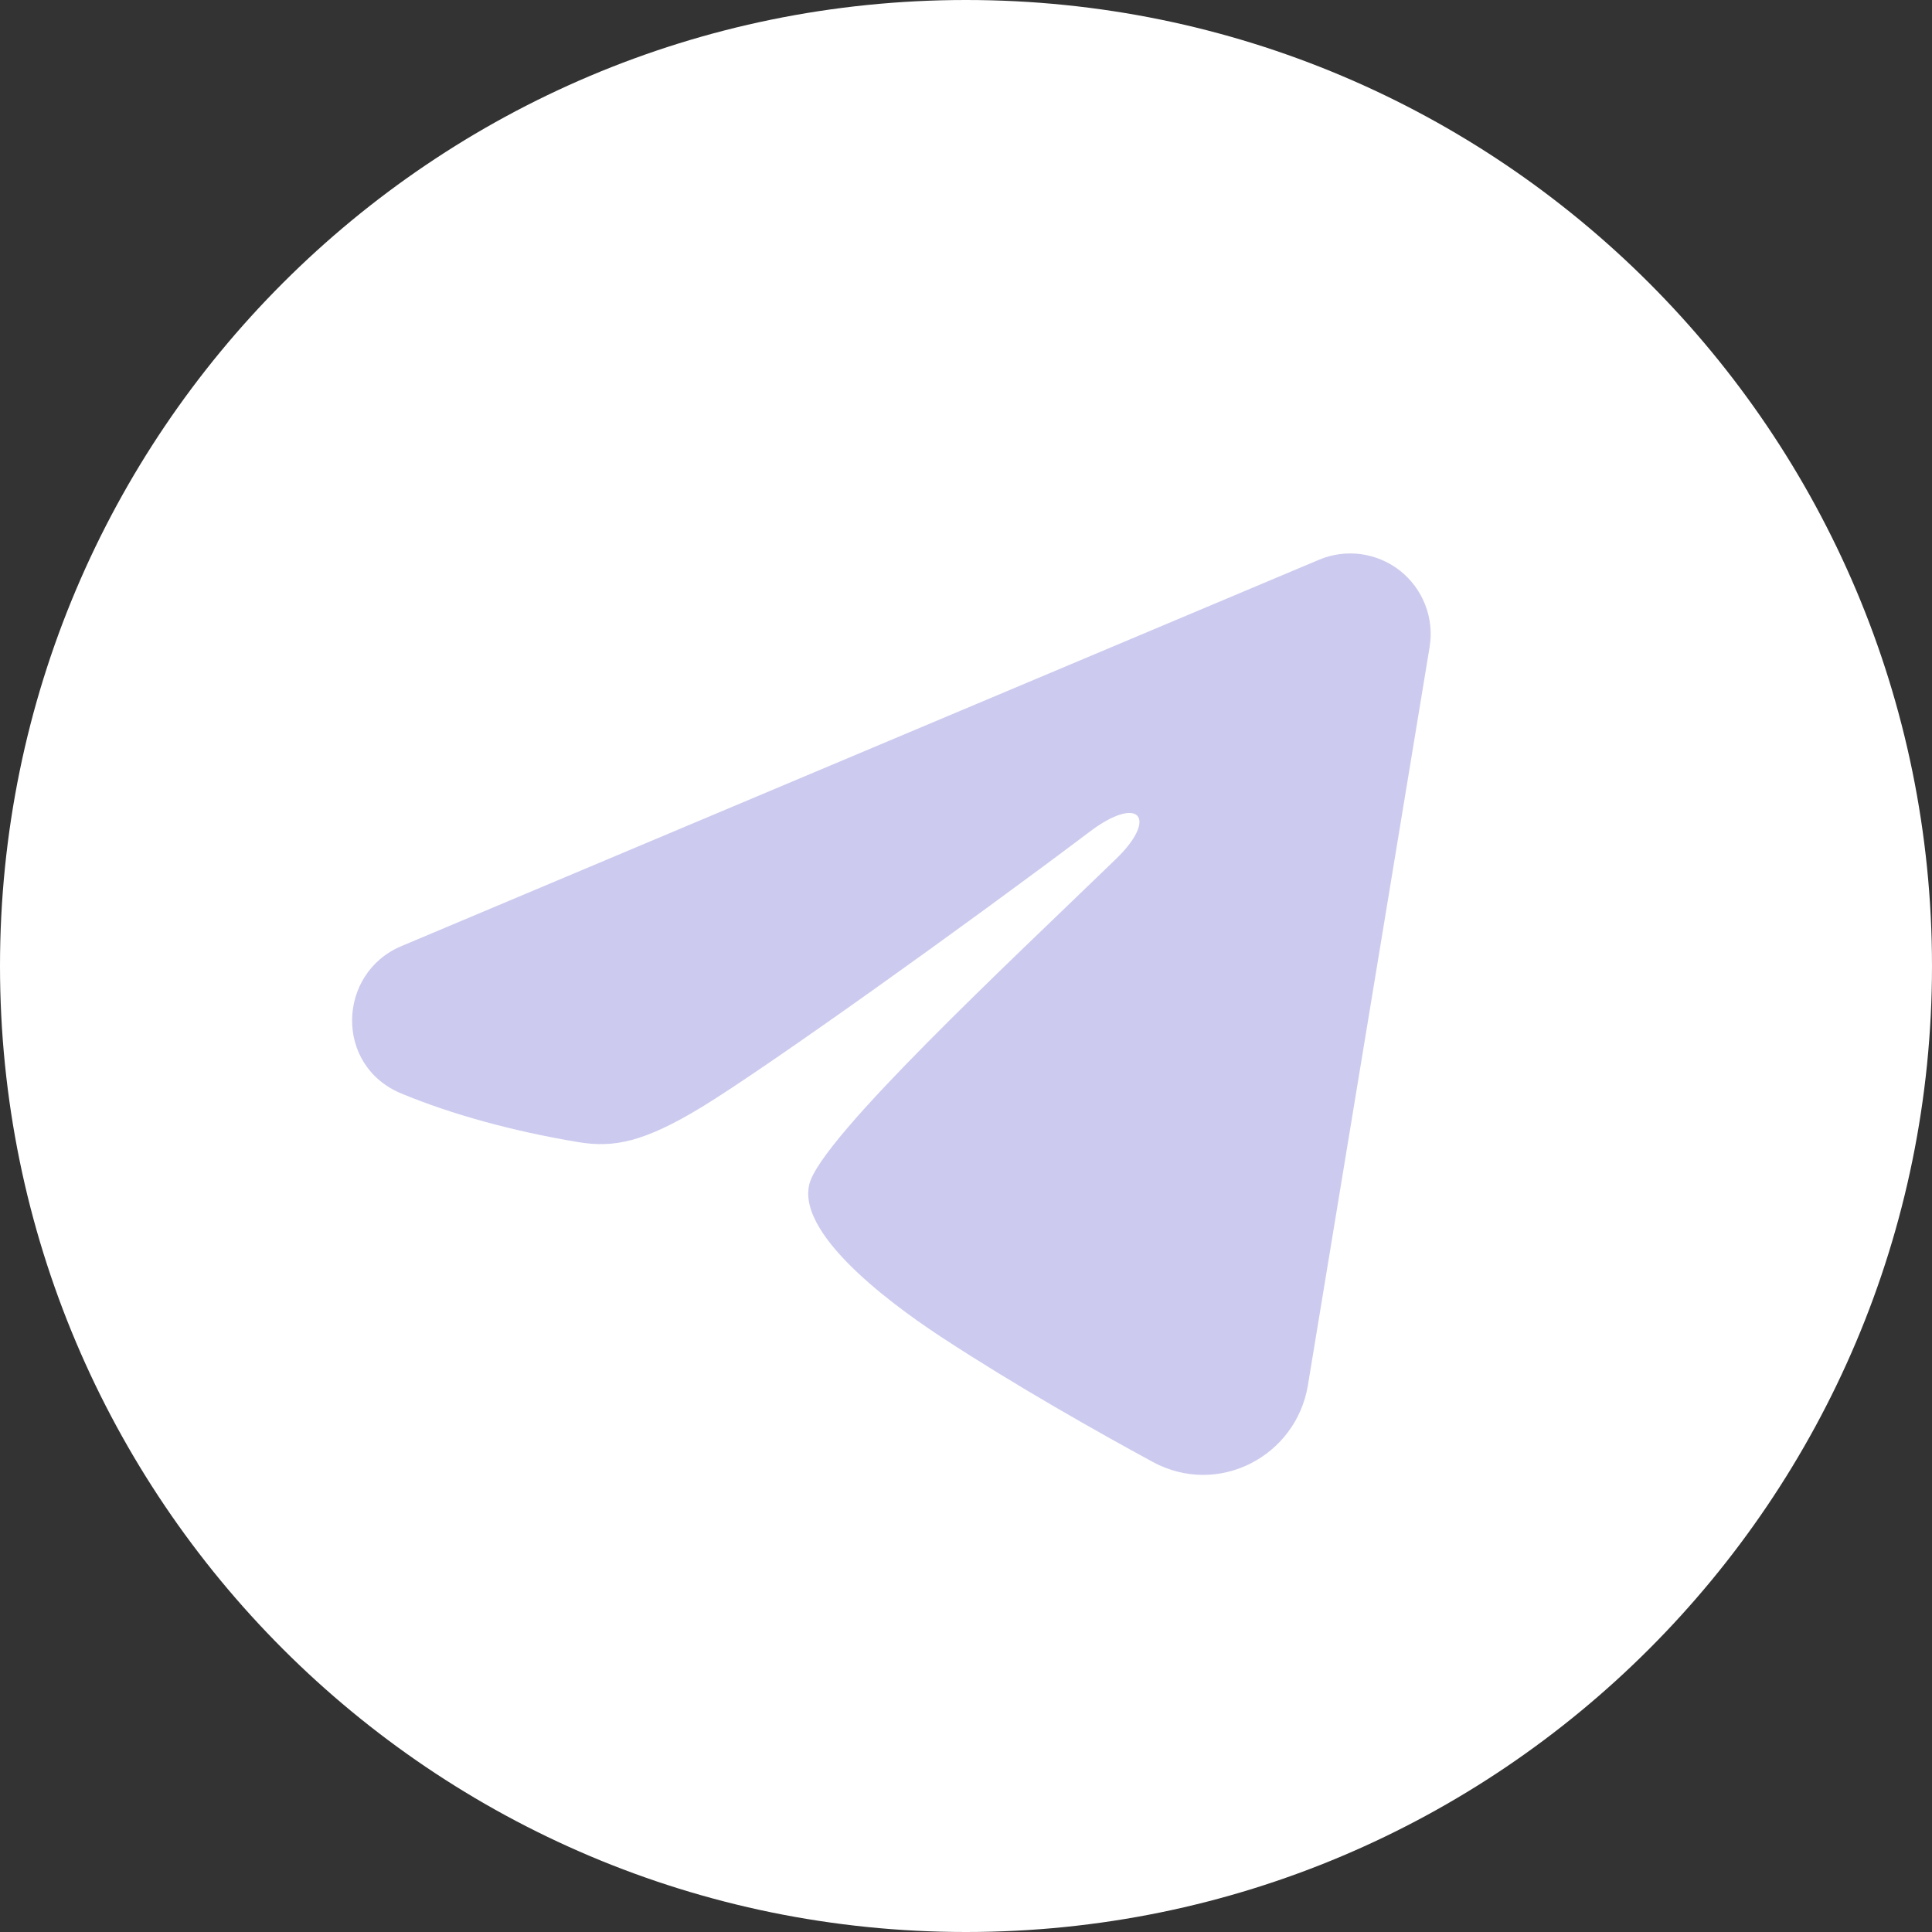<?xml version="1.0" encoding="UTF-8"?> <svg xmlns="http://www.w3.org/2000/svg" width="30" height="30" viewBox="0 0 30 30" fill="none"><rect x="0" y="0" width="30" height="30" fill="#333333" stroke="none"/><g clip-path="url(#clip0_28_351)"><path d="M15 30C23.284 30 30 23.284 30 15C30 6.716 23.284 0 15 0C6.716 0 0 6.716 0 15C0 23.284 6.716 30 15 30Z" fill="white"></path><mask id="mask0_28_351" style="mask-type:luminance" maskUnits="userSpaceOnUse" x="4" y="5" width="20" height="20"><path d="M24 5H4V25H24V5Z" fill="white"></path></mask><g mask="url(#mask0_28_351)"><path fill-rule="evenodd" clip-rule="evenodd" d="M20.481 8.692C20.687 8.605 20.912 8.575 21.134 8.605C21.355 8.635 21.564 8.724 21.74 8.862C21.915 9.001 22.05 9.183 22.131 9.392C22.212 9.6 22.235 9.826 22.199 10.047L20.309 21.511C20.126 22.617 18.913 23.251 17.898 22.7C17.05 22.239 15.79 21.529 14.657 20.788C14.09 20.418 12.354 19.23 12.568 18.385C12.751 17.663 15.668 14.947 17.334 13.333C17.988 12.699 17.69 12.333 16.918 12.917C14.998 14.365 11.919 16.567 10.901 17.188C10.002 17.734 9.534 17.828 8.974 17.734C7.953 17.564 7.005 17.301 6.232 16.98C5.187 16.547 5.238 15.11 6.231 14.692L20.481 8.692Z" fill="#CCCBEF"></path></g></g><defs><clipPath id="clip0_28_351"><rect width="30" height="30" fill="white"></rect></clipPath></defs></svg> 